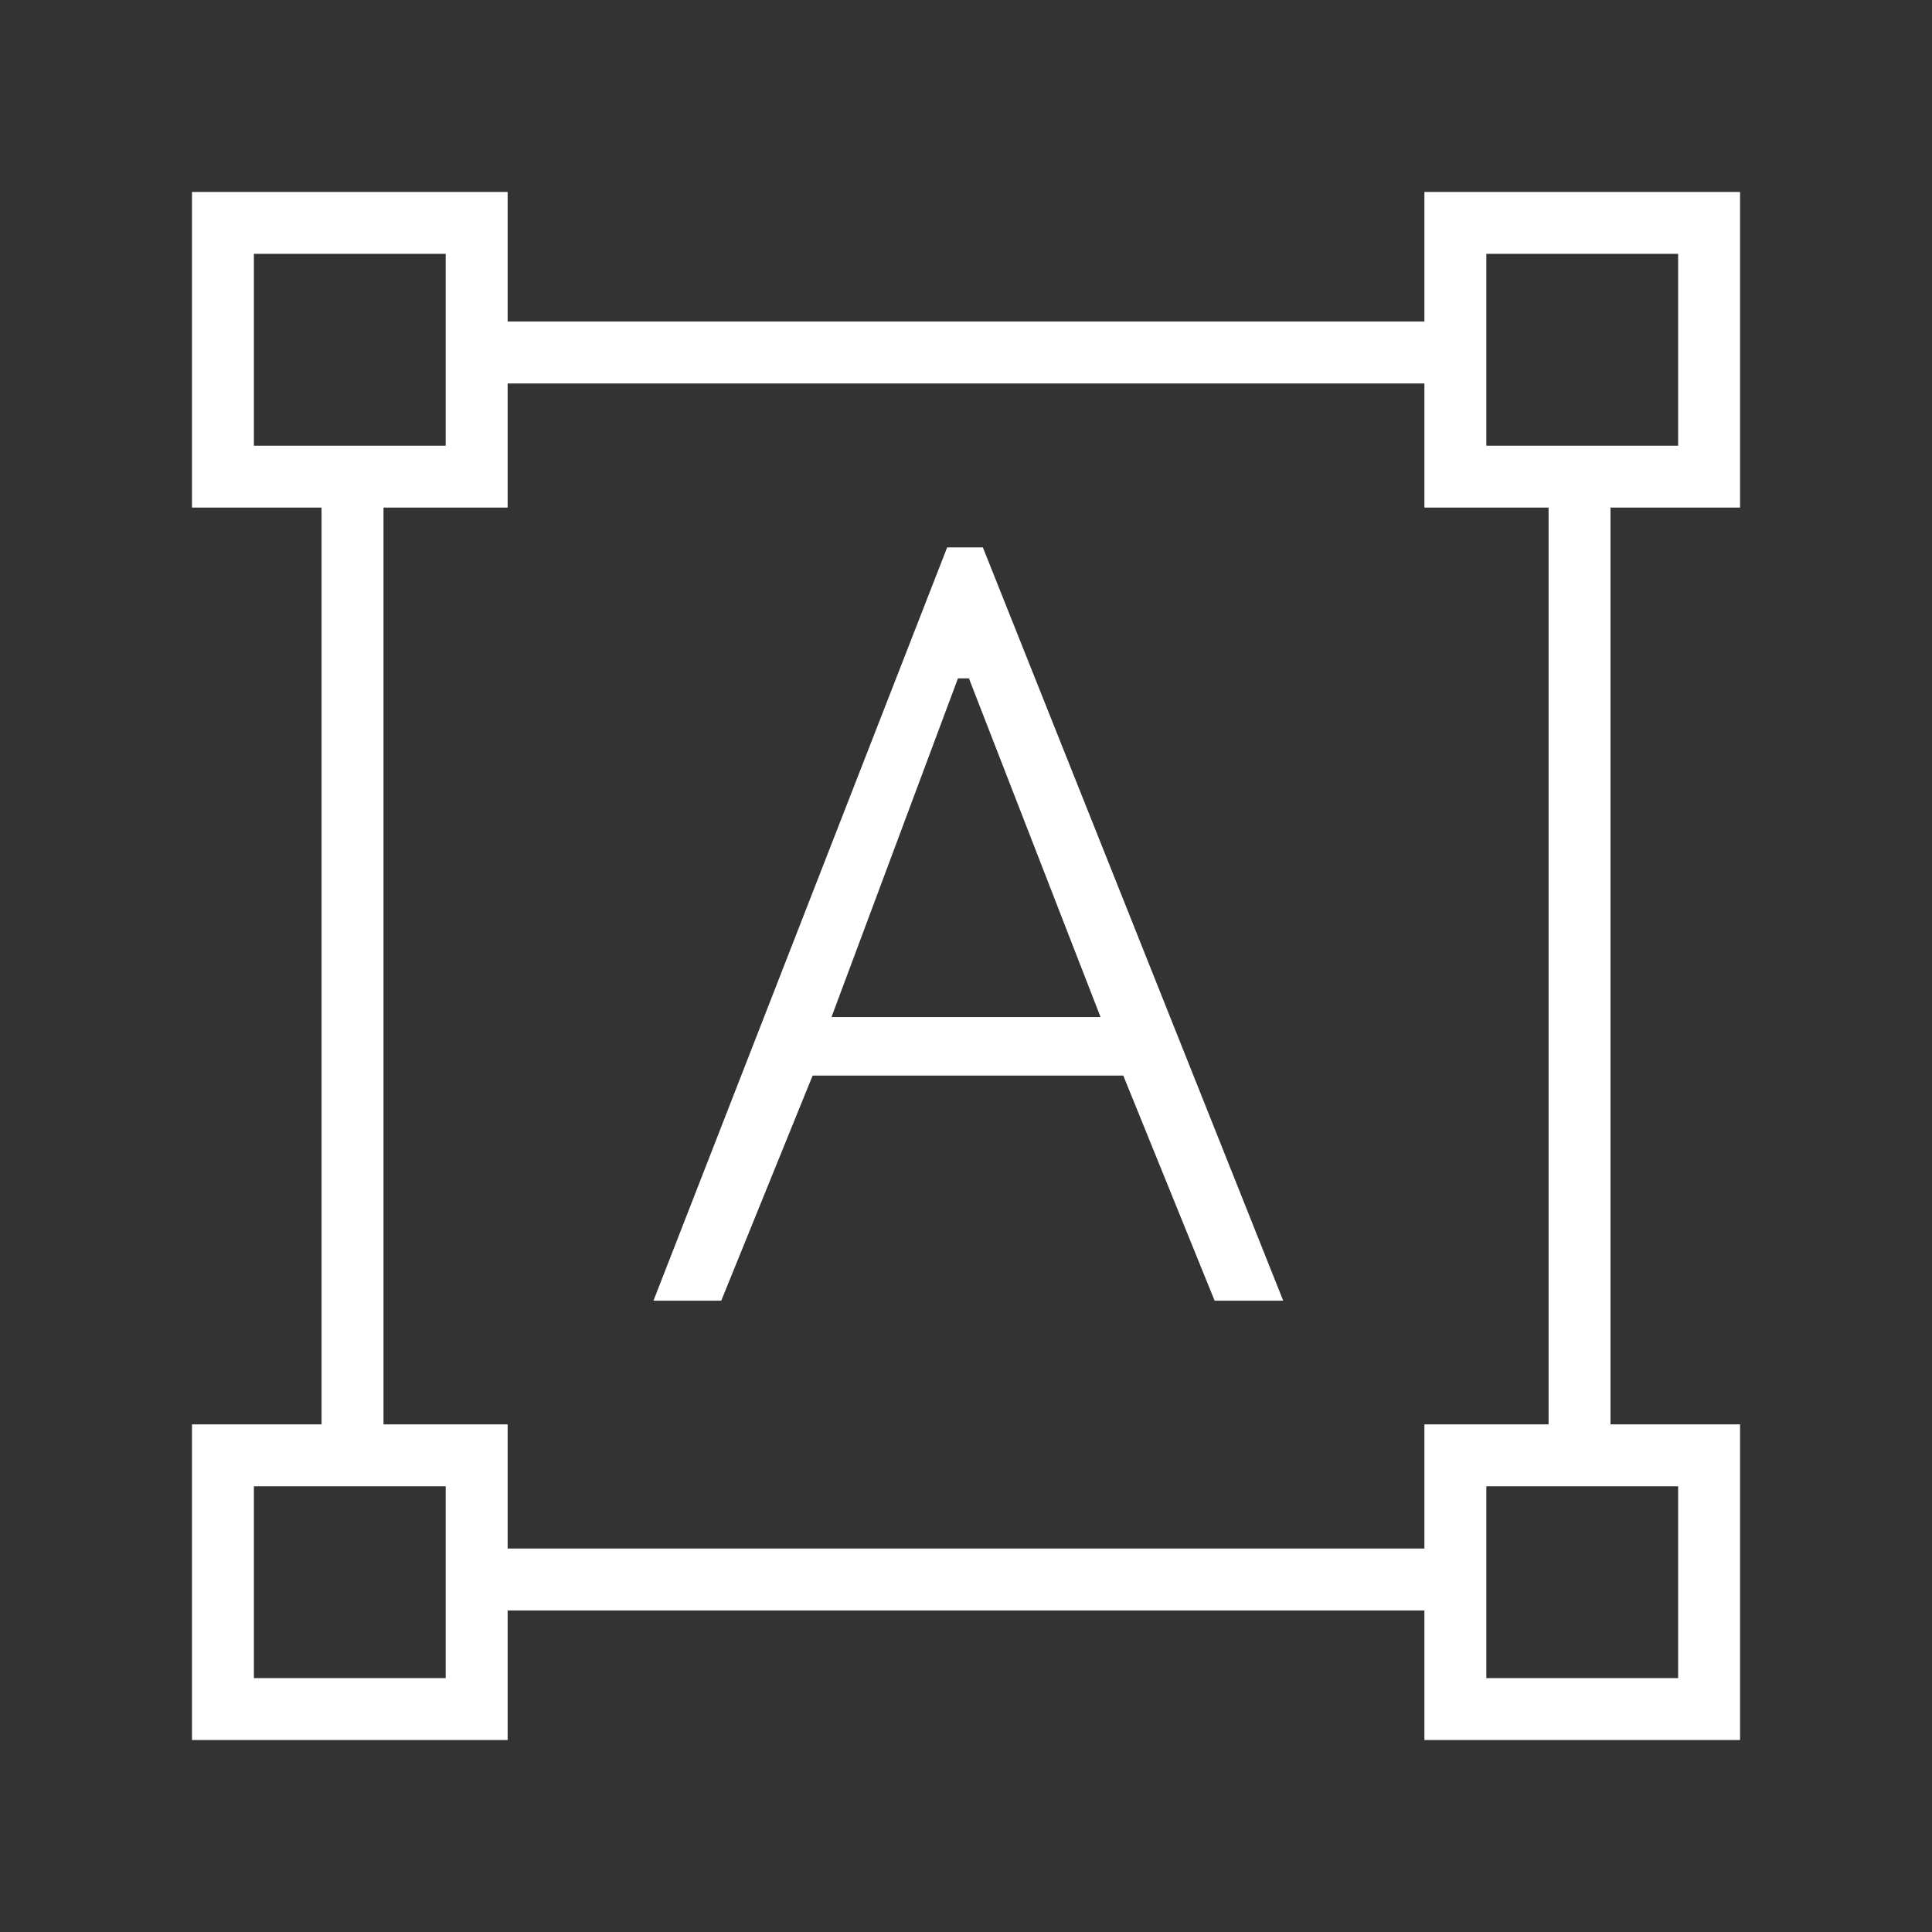 <svg xmlns="http://www.w3.org/2000/svg" width="48" height="48" viewBox="0 0 48 48" fill="none"><rect x="0" y="0" width="48" height="48" fill="#333333" stroke="none"/><path d="M4.77 43.231V35.388H7.989V12.611H4.77V4.769H12.612V7.988H35.389V4.769H43.231V12.611H40.012V35.388H43.231V43.231H35.389V40.011H12.612V43.231H4.77ZM12.612 38.473H35.389V35.388H38.474V12.611H35.389V9.527H12.612V12.611H9.528V35.388H12.612V38.473ZM16.235 32.315L23.532 13.6H24.419L31.881 32.315H30.177L27.908 26.723H20.189L17.919 32.315H16.235ZM20.658 25.269H27.343L24.073 16.854H23.8L20.658 25.269ZM6.308 11.073H11.073V6.307H6.308V11.073ZM36.928 11.073H41.693V6.307H36.928V11.073ZM36.928 41.692H41.693V36.927H36.928V41.692ZM6.308 41.692H11.073V36.927H6.308V41.692Z" fill="white"></path></svg>